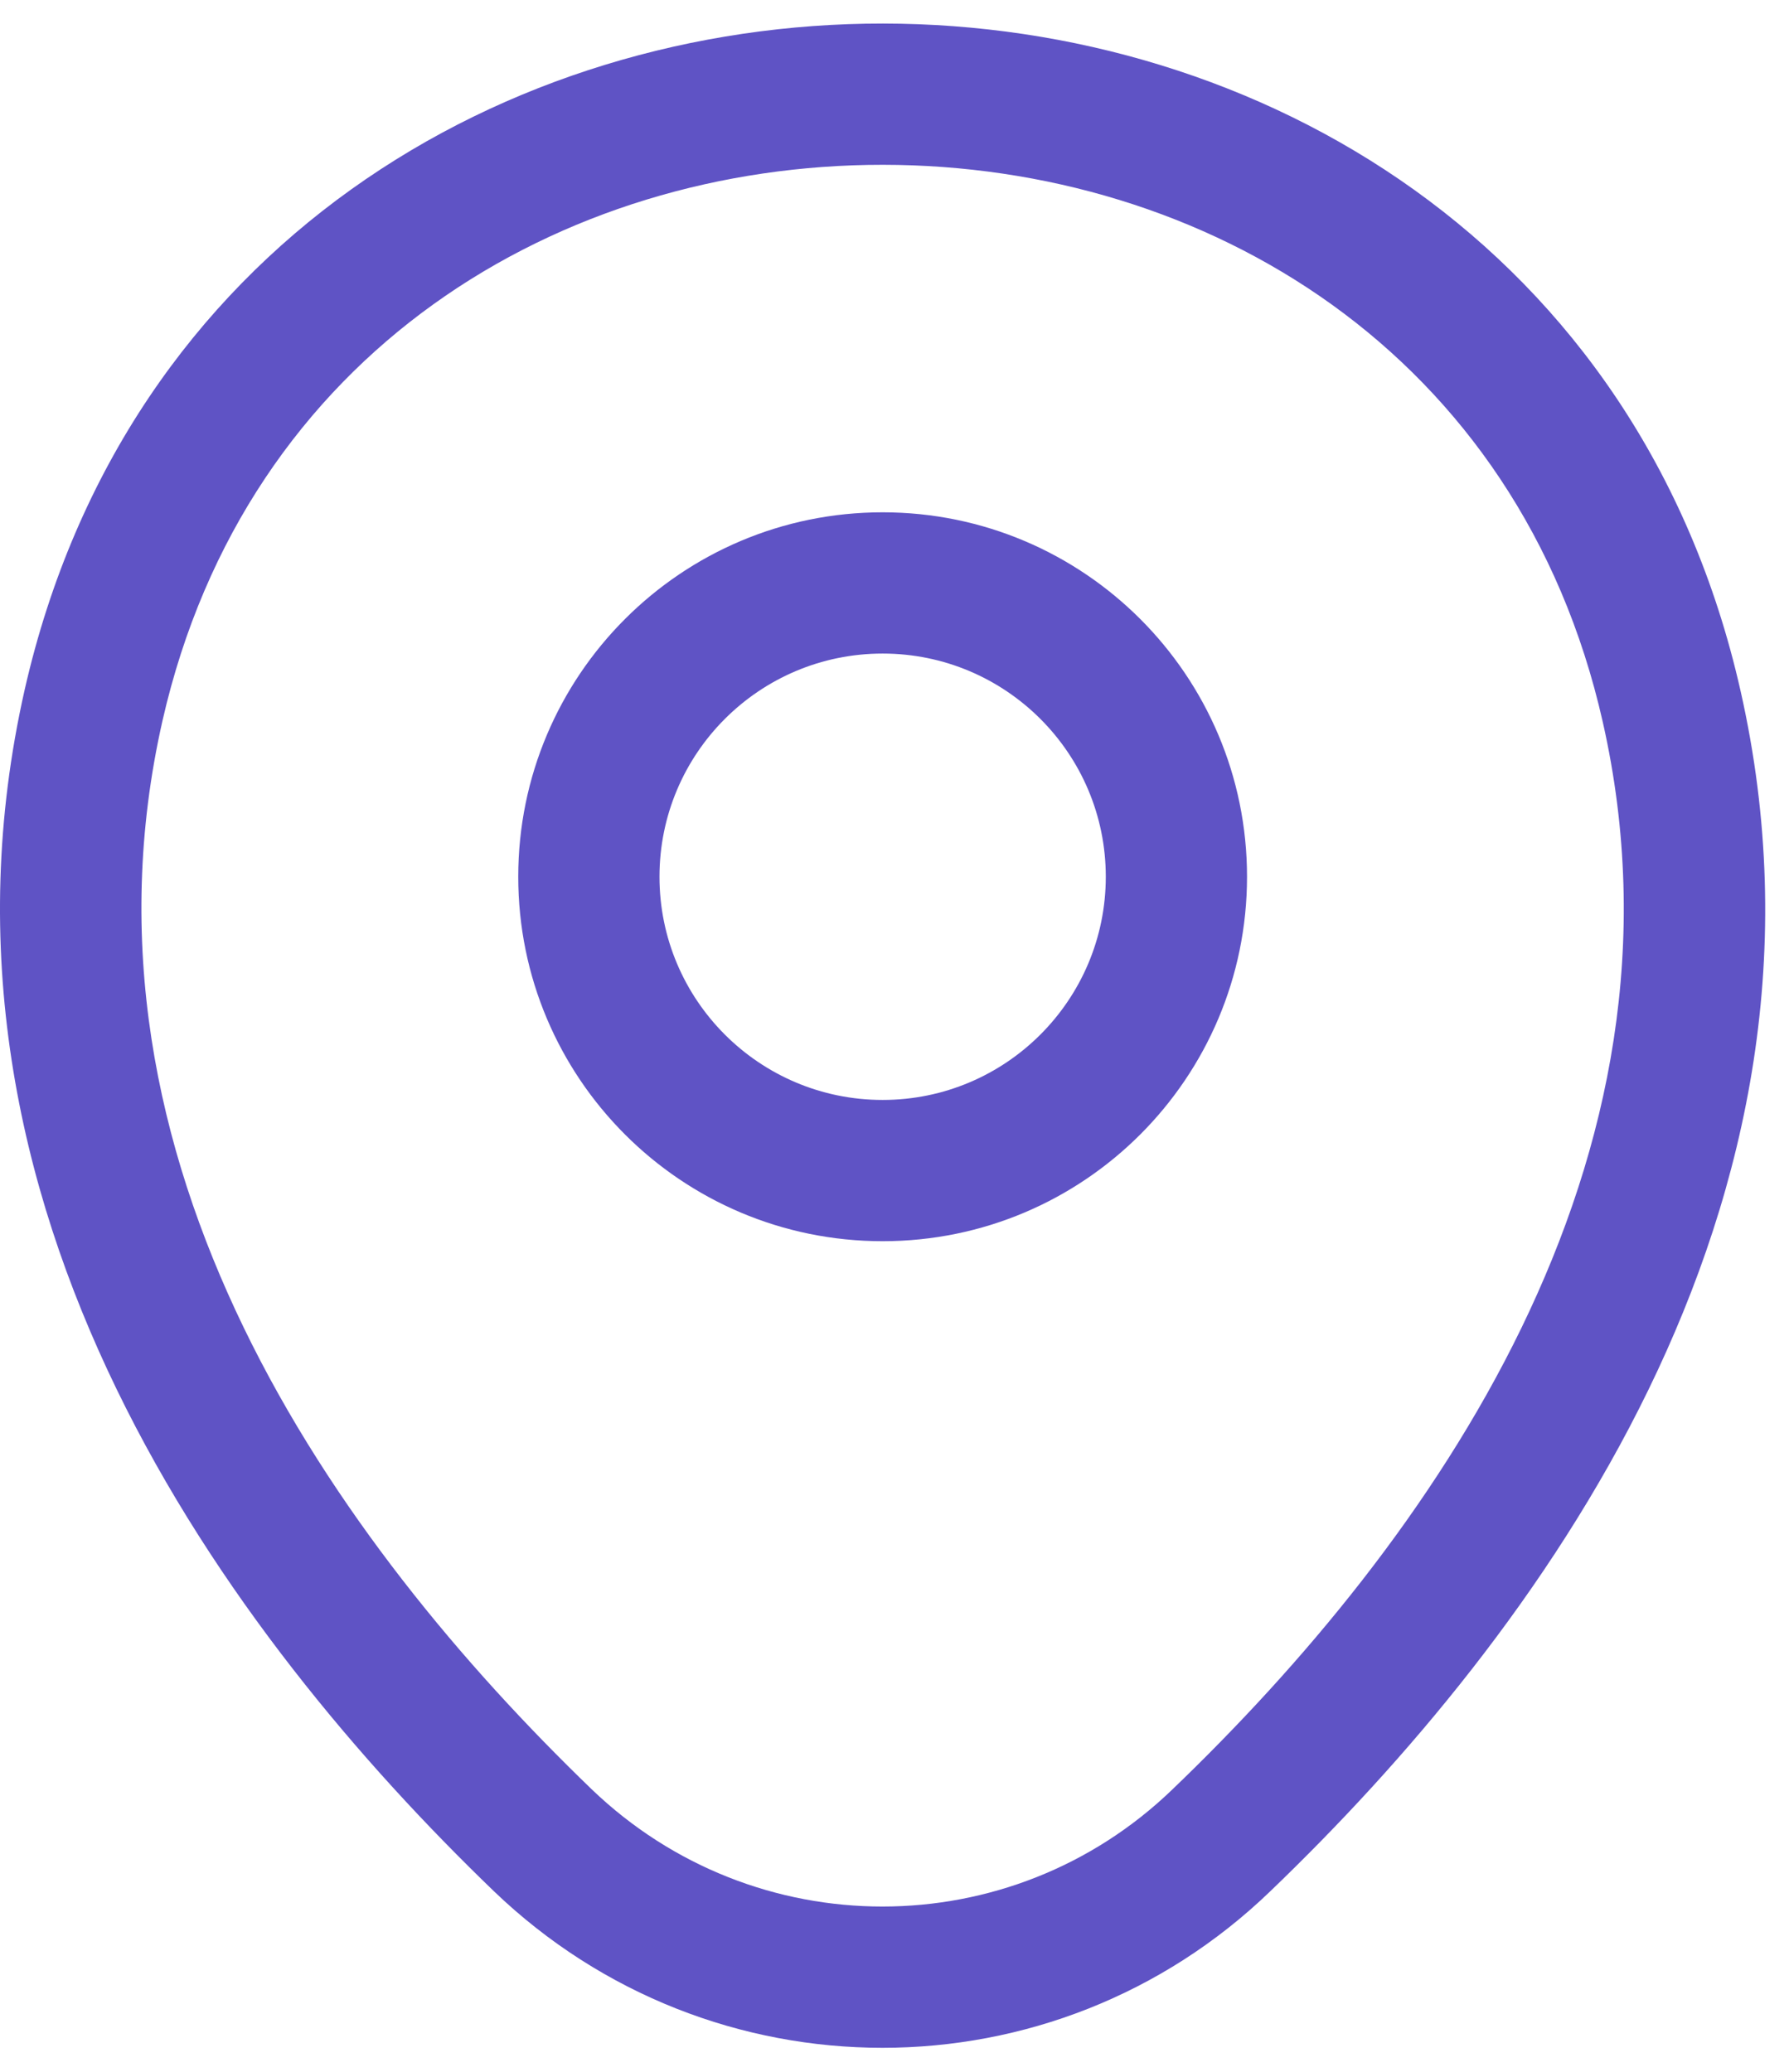 <?xml version="1.0" encoding="UTF-8"?> <svg xmlns="http://www.w3.org/2000/svg" width="19" height="22" viewBox="0 0 19 22" fill="none"> <path fill-rule="evenodd" clip-rule="evenodd" d="M9.374 6.94C8.065 6.94 7.004 8.001 7.004 9.31C7.004 10.619 8.065 11.68 9.374 11.68C10.682 11.68 11.744 10.619 11.744 9.31C11.744 8.001 10.682 6.94 9.374 6.94ZM5.504 9.31C5.504 7.173 7.236 5.44 9.374 5.44C11.511 5.44 13.244 7.173 13.244 9.31C13.244 11.447 11.511 13.18 9.374 13.18C7.236 13.18 5.504 11.447 5.504 9.31Z" fill="#5F53C5"></path> <path fill-rule="evenodd" clip-rule="evenodd" d="M9.377 1.75C5.96 1.748 2.618 3.73 1.725 7.656C0.668 12.326 3.562 16.376 6.284 19C8.014 20.661 10.734 20.659 12.453 19L12.454 18.999C15.186 16.376 18.079 12.335 17.022 7.666C16.134 3.74 12.794 1.752 9.377 1.75ZM18.485 7.334C17.414 2.6 13.358 0.253 9.378 0.25C5.397 0.247 1.339 2.59 0.262 7.324C-0.98 12.813 2.445 17.384 5.243 20.08L5.244 20.081C7.553 22.299 11.193 22.301 13.494 20.08C16.302 17.383 19.728 12.824 18.485 7.334Z" fill="#5F53C5"></path> </svg> 